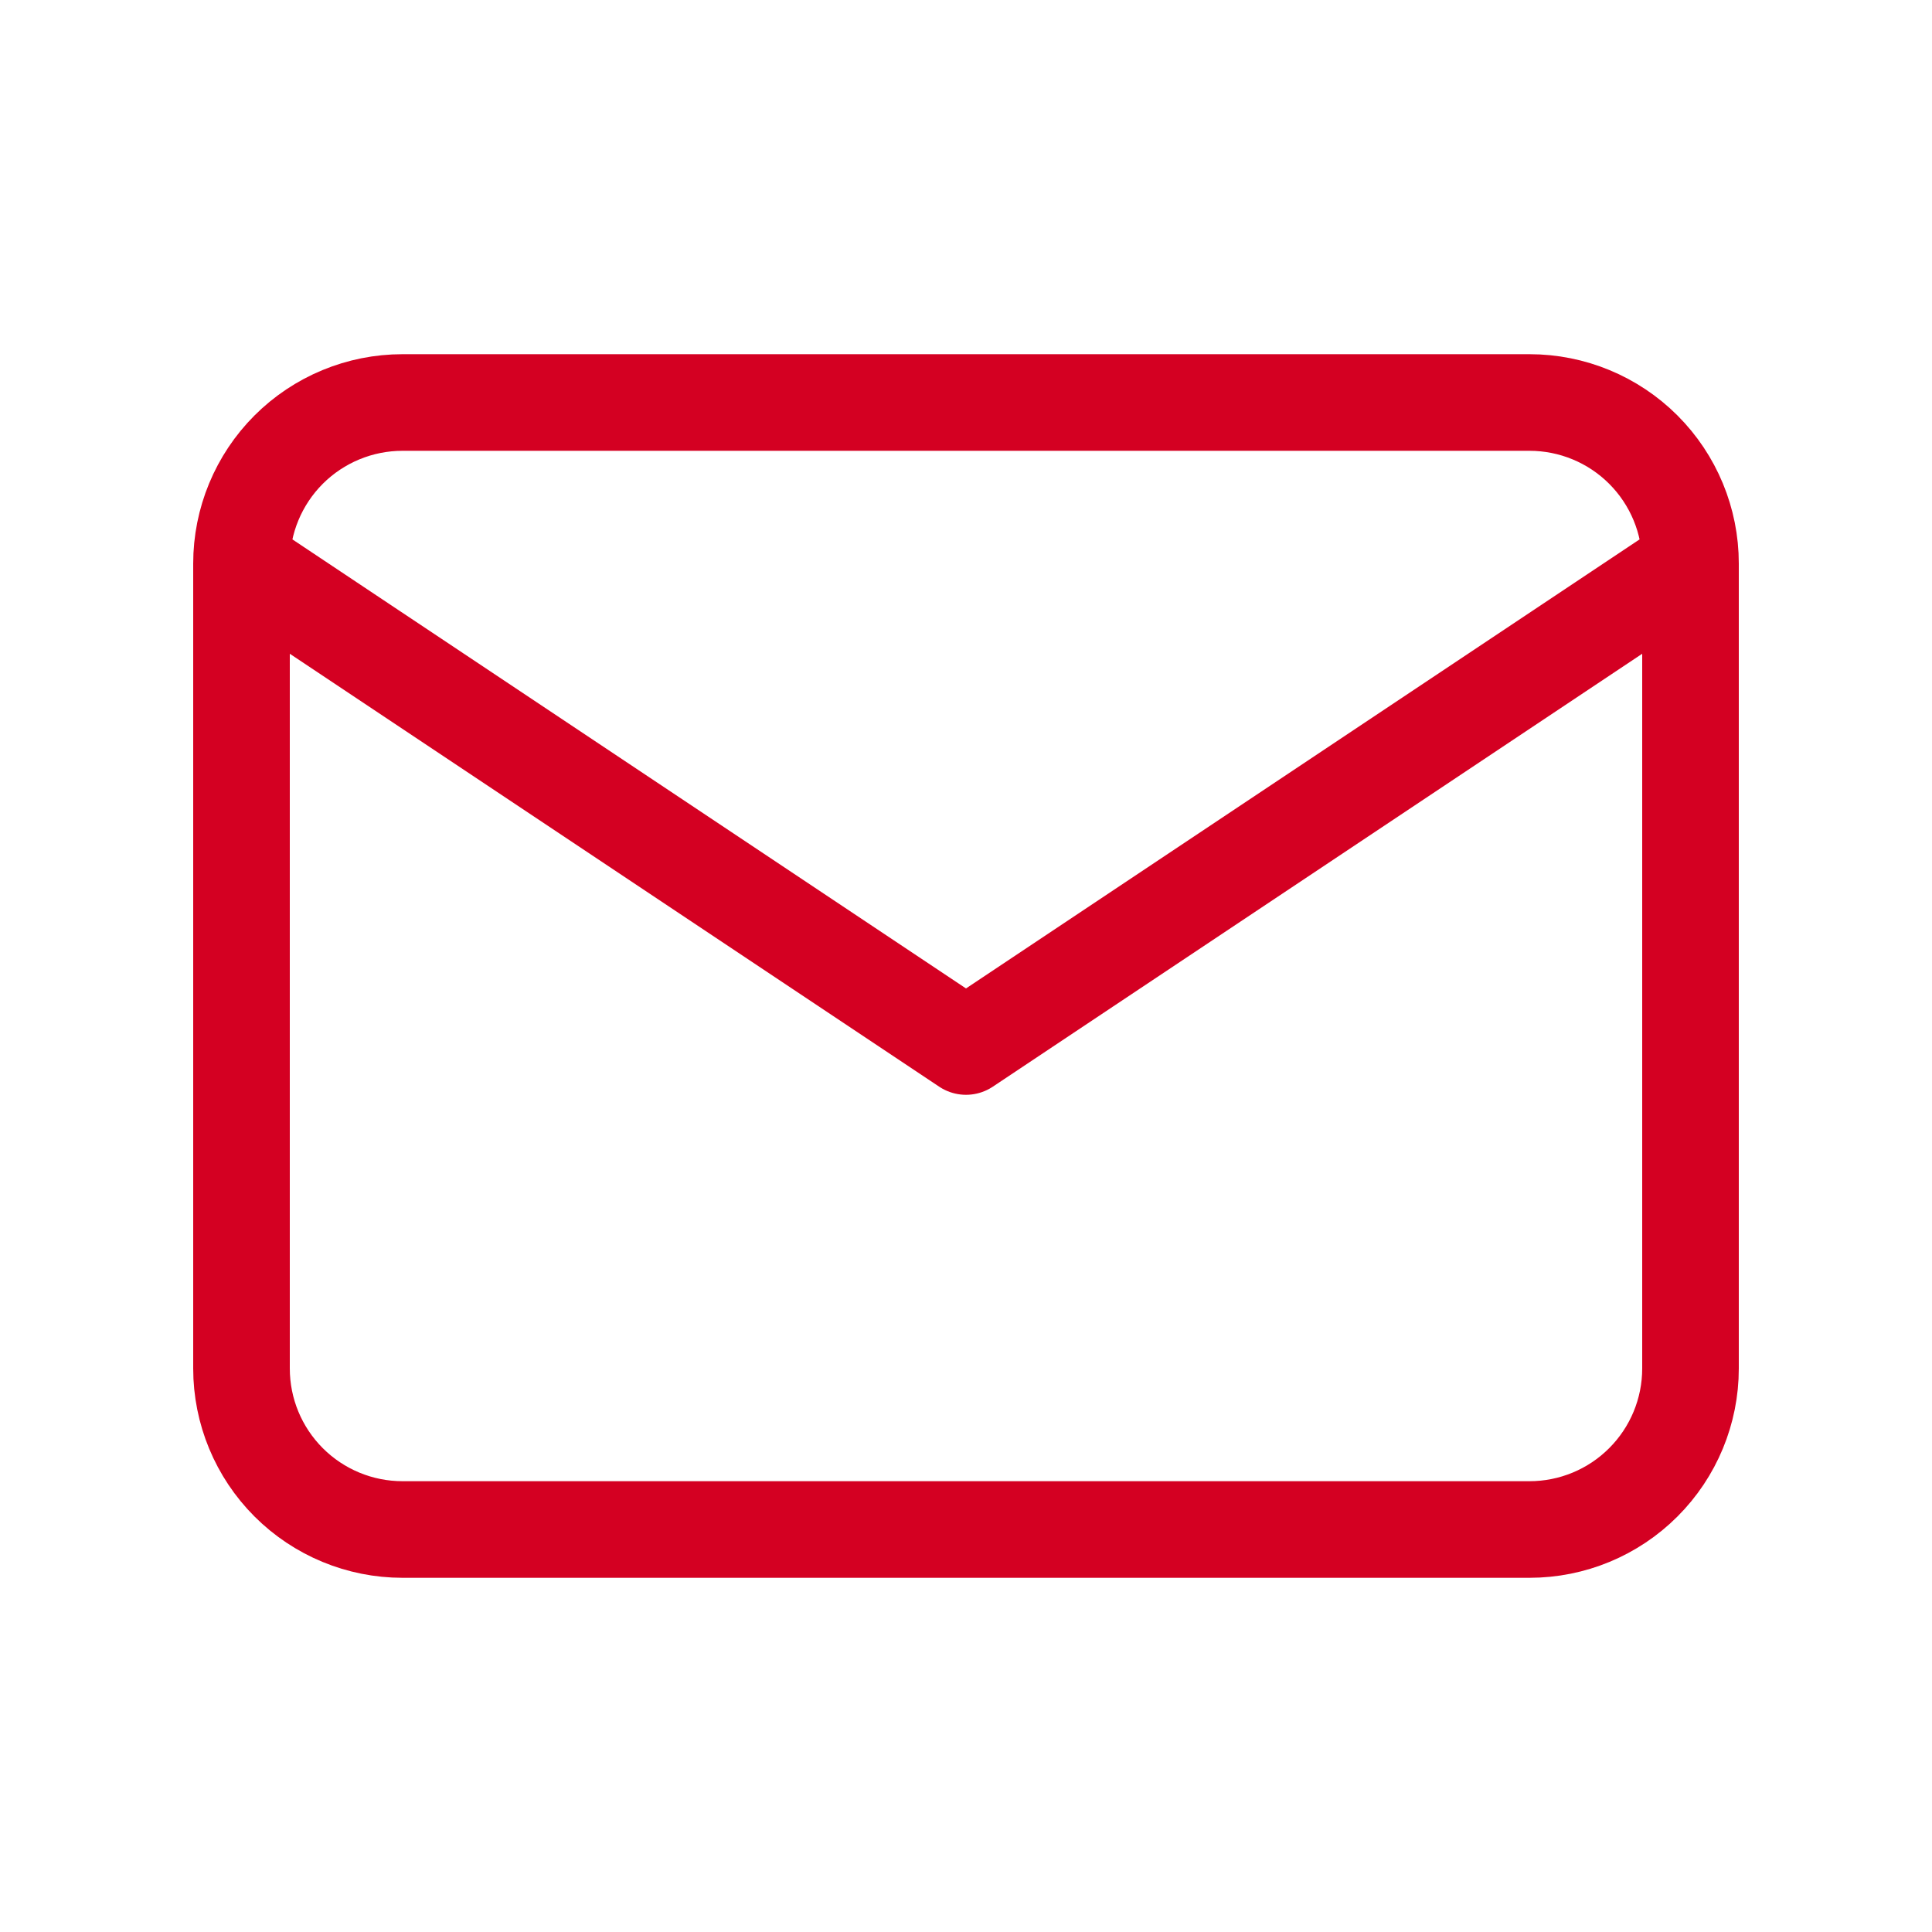<?xml version="1.0" encoding="UTF-8"?> <svg xmlns="http://www.w3.org/2000/svg" width="60" height="60" viewBox="0 0 60 60" fill="none"><path d="M7.5 17.5C7.5 16.174 8.027 14.902 8.964 13.964C9.902 13.027 11.174 12.5 12.5 12.5H47.5C48.826 12.5 50.098 13.027 51.035 13.964C51.973 14.902 52.5 16.174 52.5 17.5M7.5 17.5V42.5C7.5 43.826 8.027 45.098 8.964 46.035C9.902 46.973 11.174 47.5 12.5 47.5H47.5C48.826 47.5 50.098 46.973 51.035 46.035C51.973 45.098 52.5 43.826 52.5 42.5V17.5M7.5 17.5L30 32.5L52.5 17.5" stroke="#D40022" stroke-width="3" stroke-linecap="round" stroke-linejoin="round"></path></svg> 